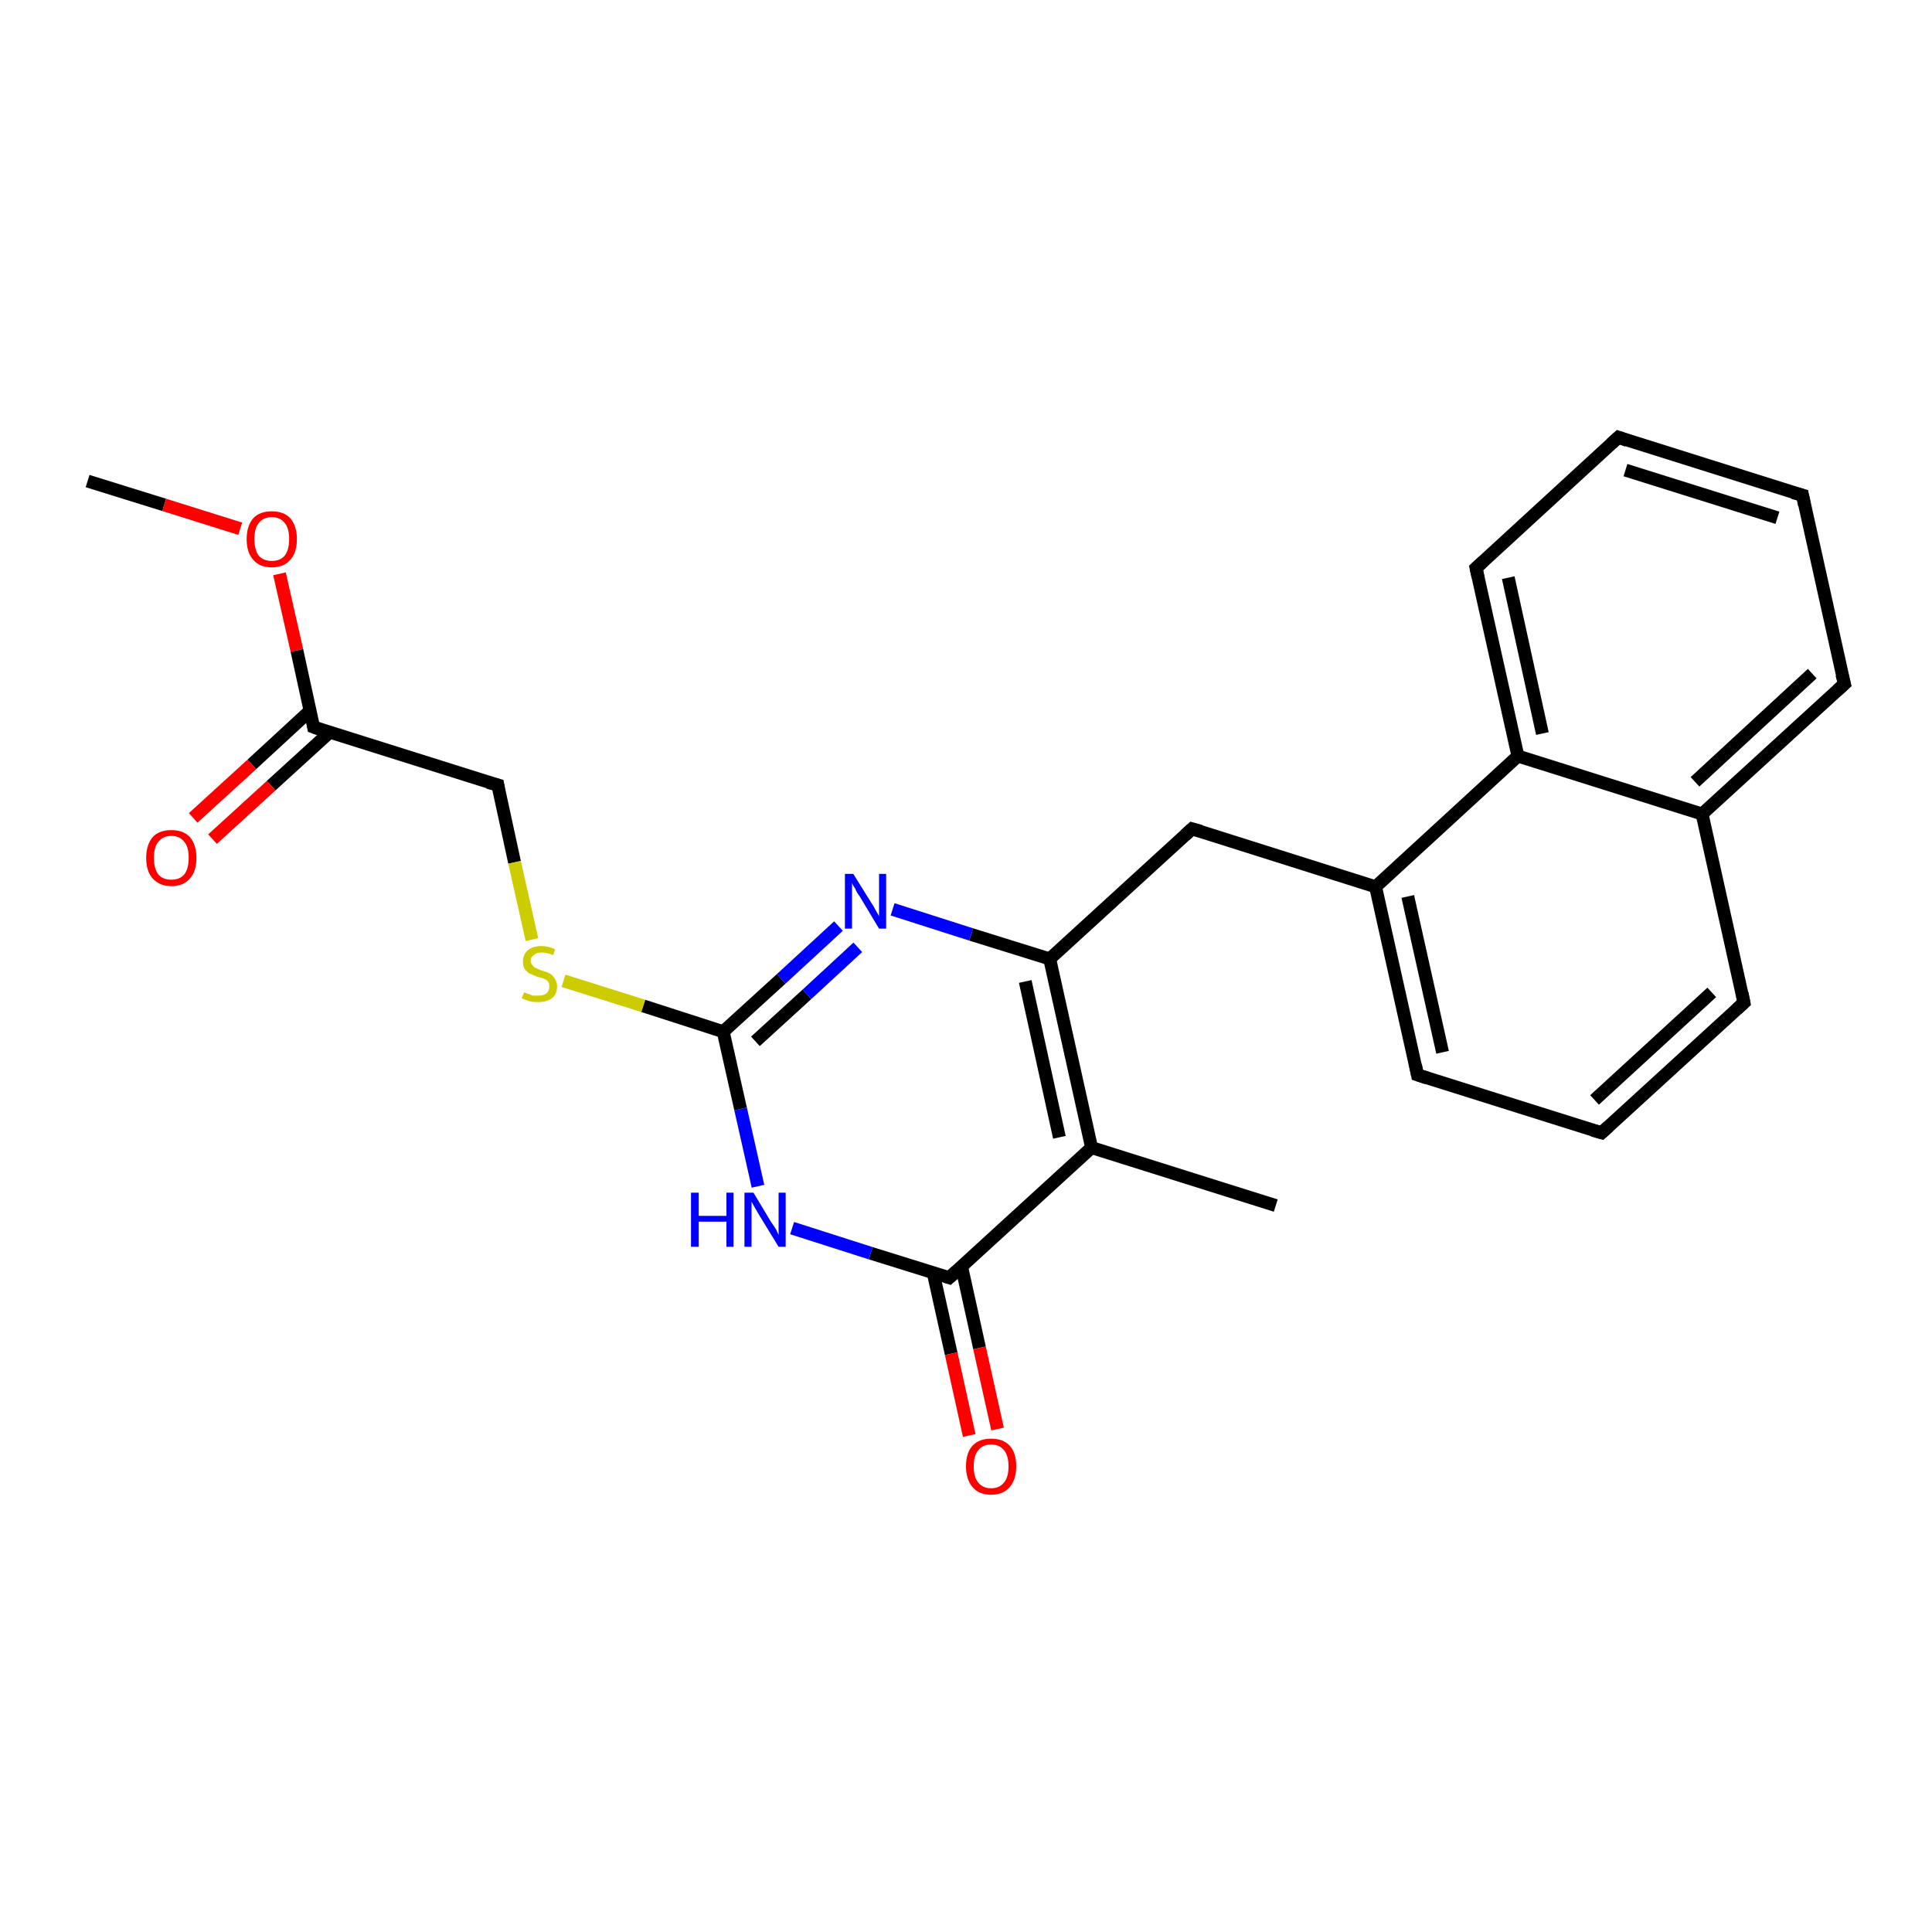 <?xml version='1.0' encoding='iso-8859-1'?>
<svg version='1.1' baseProfile='full'
              xmlns='http://www.w3.org/2000/svg'
                      xmlns:rdkit='http://www.rdkit.org/xml'
                      xmlns:xlink='http://www.w3.org/1999/xlink'
                  xml:space='preserve'
width='300px' height='300px' viewBox='0 0 300 300'>
<!-- END OF HEADER -->
<rect style='opacity:1.0;fill:#FFFFFF;stroke:none' width='300.0' height='300.0' x='0.0' y='0.0'> </rect>
<path class='bond-0 atom-0 atom-1' d='M 13.6,74.7 L 25.5,78.4' style='fill:none;fill-rule:evenodd;stroke:#000000;stroke-width:2.0px;stroke-linecap:butt;stroke-linejoin:miter;stroke-opacity:1' />
<path class='bond-0 atom-0 atom-1' d='M 25.5,78.4 L 37.3,82.1' style='fill:none;fill-rule:evenodd;stroke:#FF0000;stroke-width:2.0px;stroke-linecap:butt;stroke-linejoin:miter;stroke-opacity:1' />
<path class='bond-1 atom-1 atom-2' d='M 43.4,89.1 L 46.1,101.0' style='fill:none;fill-rule:evenodd;stroke:#FF0000;stroke-width:2.0px;stroke-linecap:butt;stroke-linejoin:miter;stroke-opacity:1' />
<path class='bond-1 atom-1 atom-2' d='M 46.1,101.0 L 48.7,112.9' style='fill:none;fill-rule:evenodd;stroke:#000000;stroke-width:2.0px;stroke-linecap:butt;stroke-linejoin:miter;stroke-opacity:1' />
<path class='bond-2 atom-2 atom-3' d='M 48.1,110.4 L 39.1,118.7' style='fill:none;fill-rule:evenodd;stroke:#000000;stroke-width:2.0px;stroke-linecap:butt;stroke-linejoin:miter;stroke-opacity:1' />
<path class='bond-2 atom-2 atom-3' d='M 39.1,118.7 L 30.0,127.0' style='fill:none;fill-rule:evenodd;stroke:#FF0000;stroke-width:2.0px;stroke-linecap:butt;stroke-linejoin:miter;stroke-opacity:1' />
<path class='bond-2 atom-2 atom-3' d='M 51.2,113.7 L 42.1,122.0' style='fill:none;fill-rule:evenodd;stroke:#000000;stroke-width:2.0px;stroke-linecap:butt;stroke-linejoin:miter;stroke-opacity:1' />
<path class='bond-2 atom-2 atom-3' d='M 42.1,122.0 L 33.0,130.3' style='fill:none;fill-rule:evenodd;stroke:#FF0000;stroke-width:2.0px;stroke-linecap:butt;stroke-linejoin:miter;stroke-opacity:1' />
<path class='bond-3 atom-2 atom-4' d='M 48.7,112.9 L 77.3,121.9' style='fill:none;fill-rule:evenodd;stroke:#000000;stroke-width:2.0px;stroke-linecap:butt;stroke-linejoin:miter;stroke-opacity:1' />
<path class='bond-4 atom-4 atom-5' d='M 77.3,121.9 L 79.9,133.9' style='fill:none;fill-rule:evenodd;stroke:#000000;stroke-width:2.0px;stroke-linecap:butt;stroke-linejoin:miter;stroke-opacity:1' />
<path class='bond-4 atom-4 atom-5' d='M 79.9,133.9 L 82.6,145.9' style='fill:none;fill-rule:evenodd;stroke:#CCCC00;stroke-width:2.0px;stroke-linecap:butt;stroke-linejoin:miter;stroke-opacity:1' />
<path class='bond-5 atom-5 atom-6' d='M 87.5,152.3 L 99.9,156.2' style='fill:none;fill-rule:evenodd;stroke:#CCCC00;stroke-width:2.0px;stroke-linecap:butt;stroke-linejoin:miter;stroke-opacity:1' />
<path class='bond-5 atom-5 atom-6' d='M 99.9,156.2 L 112.3,160.2' style='fill:none;fill-rule:evenodd;stroke:#000000;stroke-width:2.0px;stroke-linecap:butt;stroke-linejoin:miter;stroke-opacity:1' />
<path class='bond-6 atom-6 atom-7' d='M 112.3,160.2 L 121.3,152.0' style='fill:none;fill-rule:evenodd;stroke:#000000;stroke-width:2.0px;stroke-linecap:butt;stroke-linejoin:miter;stroke-opacity:1' />
<path class='bond-6 atom-6 atom-7' d='M 121.3,152.0 L 130.2,143.8' style='fill:none;fill-rule:evenodd;stroke:#0000FF;stroke-width:2.0px;stroke-linecap:butt;stroke-linejoin:miter;stroke-opacity:1' />
<path class='bond-6 atom-6 atom-7' d='M 117.3,161.7 L 125.3,154.4' style='fill:none;fill-rule:evenodd;stroke:#000000;stroke-width:2.0px;stroke-linecap:butt;stroke-linejoin:miter;stroke-opacity:1' />
<path class='bond-6 atom-6 atom-7' d='M 125.3,154.4 L 133.2,147.1' style='fill:none;fill-rule:evenodd;stroke:#0000FF;stroke-width:2.0px;stroke-linecap:butt;stroke-linejoin:miter;stroke-opacity:1' />
<path class='bond-7 atom-7 atom-8' d='M 138.6,141.2 L 150.8,145.1' style='fill:none;fill-rule:evenodd;stroke:#0000FF;stroke-width:2.0px;stroke-linecap:butt;stroke-linejoin:miter;stroke-opacity:1' />
<path class='bond-7 atom-7 atom-8' d='M 150.8,145.1 L 163.0,148.9' style='fill:none;fill-rule:evenodd;stroke:#000000;stroke-width:2.0px;stroke-linecap:butt;stroke-linejoin:miter;stroke-opacity:1' />
<path class='bond-8 atom-8 atom-9' d='M 163.0,148.9 L 185.1,128.7' style='fill:none;fill-rule:evenodd;stroke:#000000;stroke-width:2.0px;stroke-linecap:butt;stroke-linejoin:miter;stroke-opacity:1' />
<path class='bond-9 atom-9 atom-10' d='M 185.1,128.7 L 213.6,137.7' style='fill:none;fill-rule:evenodd;stroke:#000000;stroke-width:2.0px;stroke-linecap:butt;stroke-linejoin:miter;stroke-opacity:1' />
<path class='bond-10 atom-10 atom-11' d='M 213.6,137.7 L 220.1,166.9' style='fill:none;fill-rule:evenodd;stroke:#000000;stroke-width:2.0px;stroke-linecap:butt;stroke-linejoin:miter;stroke-opacity:1' />
<path class='bond-10 atom-10 atom-11' d='M 218.6,139.2 L 224.0,163.4' style='fill:none;fill-rule:evenodd;stroke:#000000;stroke-width:2.0px;stroke-linecap:butt;stroke-linejoin:miter;stroke-opacity:1' />
<path class='bond-11 atom-11 atom-12' d='M 220.1,166.9 L 248.7,175.9' style='fill:none;fill-rule:evenodd;stroke:#000000;stroke-width:2.0px;stroke-linecap:butt;stroke-linejoin:miter;stroke-opacity:1' />
<path class='bond-12 atom-12 atom-13' d='M 248.7,175.9 L 270.8,155.7' style='fill:none;fill-rule:evenodd;stroke:#000000;stroke-width:2.0px;stroke-linecap:butt;stroke-linejoin:miter;stroke-opacity:1' />
<path class='bond-12 atom-12 atom-13' d='M 247.6,170.8 L 265.8,154.1' style='fill:none;fill-rule:evenodd;stroke:#000000;stroke-width:2.0px;stroke-linecap:butt;stroke-linejoin:miter;stroke-opacity:1' />
<path class='bond-13 atom-13 atom-14' d='M 270.8,155.7 L 264.3,126.4' style='fill:none;fill-rule:evenodd;stroke:#000000;stroke-width:2.0px;stroke-linecap:butt;stroke-linejoin:miter;stroke-opacity:1' />
<path class='bond-14 atom-14 atom-15' d='M 264.3,126.4 L 286.4,106.2' style='fill:none;fill-rule:evenodd;stroke:#000000;stroke-width:2.0px;stroke-linecap:butt;stroke-linejoin:miter;stroke-opacity:1' />
<path class='bond-14 atom-14 atom-15' d='M 263.2,121.4 L 281.4,104.6' style='fill:none;fill-rule:evenodd;stroke:#000000;stroke-width:2.0px;stroke-linecap:butt;stroke-linejoin:miter;stroke-opacity:1' />
<path class='bond-15 atom-15 atom-16' d='M 286.4,106.2 L 279.9,76.9' style='fill:none;fill-rule:evenodd;stroke:#000000;stroke-width:2.0px;stroke-linecap:butt;stroke-linejoin:miter;stroke-opacity:1' />
<path class='bond-16 atom-16 atom-17' d='M 279.9,76.9 L 251.3,67.9' style='fill:none;fill-rule:evenodd;stroke:#000000;stroke-width:2.0px;stroke-linecap:butt;stroke-linejoin:miter;stroke-opacity:1' />
<path class='bond-16 atom-16 atom-17' d='M 276.0,80.4 L 252.4,73.0' style='fill:none;fill-rule:evenodd;stroke:#000000;stroke-width:2.0px;stroke-linecap:butt;stroke-linejoin:miter;stroke-opacity:1' />
<path class='bond-17 atom-17 atom-18' d='M 251.3,67.9 L 229.2,88.2' style='fill:none;fill-rule:evenodd;stroke:#000000;stroke-width:2.0px;stroke-linecap:butt;stroke-linejoin:miter;stroke-opacity:1' />
<path class='bond-18 atom-18 atom-19' d='M 229.2,88.2 L 235.7,117.4' style='fill:none;fill-rule:evenodd;stroke:#000000;stroke-width:2.0px;stroke-linecap:butt;stroke-linejoin:miter;stroke-opacity:1' />
<path class='bond-18 atom-18 atom-19' d='M 234.2,89.7 L 239.5,113.9' style='fill:none;fill-rule:evenodd;stroke:#000000;stroke-width:2.0px;stroke-linecap:butt;stroke-linejoin:miter;stroke-opacity:1' />
<path class='bond-19 atom-8 atom-20' d='M 163.0,148.9 L 169.5,178.2' style='fill:none;fill-rule:evenodd;stroke:#000000;stroke-width:2.0px;stroke-linecap:butt;stroke-linejoin:miter;stroke-opacity:1' />
<path class='bond-19 atom-8 atom-20' d='M 159.2,152.4 L 164.5,176.6' style='fill:none;fill-rule:evenodd;stroke:#000000;stroke-width:2.0px;stroke-linecap:butt;stroke-linejoin:miter;stroke-opacity:1' />
<path class='bond-20 atom-20 atom-21' d='M 169.5,178.2 L 198.1,187.2' style='fill:none;fill-rule:evenodd;stroke:#000000;stroke-width:2.0px;stroke-linecap:butt;stroke-linejoin:miter;stroke-opacity:1' />
<path class='bond-21 atom-20 atom-22' d='M 169.5,178.2 L 147.4,198.4' style='fill:none;fill-rule:evenodd;stroke:#000000;stroke-width:2.0px;stroke-linecap:butt;stroke-linejoin:miter;stroke-opacity:1' />
<path class='bond-22 atom-22 atom-23' d='M 144.9,197.6 L 147.7,210.2' style='fill:none;fill-rule:evenodd;stroke:#000000;stroke-width:2.0px;stroke-linecap:butt;stroke-linejoin:miter;stroke-opacity:1' />
<path class='bond-22 atom-22 atom-23' d='M 147.7,210.2 L 150.5,222.9' style='fill:none;fill-rule:evenodd;stroke:#FF0000;stroke-width:2.0px;stroke-linecap:butt;stroke-linejoin:miter;stroke-opacity:1' />
<path class='bond-22 atom-22 atom-23' d='M 149.3,196.6 L 152.1,209.3' style='fill:none;fill-rule:evenodd;stroke:#000000;stroke-width:2.0px;stroke-linecap:butt;stroke-linejoin:miter;stroke-opacity:1' />
<path class='bond-22 atom-22 atom-23' d='M 152.1,209.3 L 154.9,221.9' style='fill:none;fill-rule:evenodd;stroke:#FF0000;stroke-width:2.0px;stroke-linecap:butt;stroke-linejoin:miter;stroke-opacity:1' />
<path class='bond-23 atom-22 atom-24' d='M 147.4,198.4 L 135.2,194.6' style='fill:none;fill-rule:evenodd;stroke:#000000;stroke-width:2.0px;stroke-linecap:butt;stroke-linejoin:miter;stroke-opacity:1' />
<path class='bond-23 atom-22 atom-24' d='M 135.2,194.6 L 123.0,190.7' style='fill:none;fill-rule:evenodd;stroke:#0000FF;stroke-width:2.0px;stroke-linecap:butt;stroke-linejoin:miter;stroke-opacity:1' />
<path class='bond-24 atom-24 atom-6' d='M 117.7,184.2 L 115.0,172.2' style='fill:none;fill-rule:evenodd;stroke:#0000FF;stroke-width:2.0px;stroke-linecap:butt;stroke-linejoin:miter;stroke-opacity:1' />
<path class='bond-24 atom-24 atom-6' d='M 115.0,172.2 L 112.3,160.2' style='fill:none;fill-rule:evenodd;stroke:#000000;stroke-width:2.0px;stroke-linecap:butt;stroke-linejoin:miter;stroke-opacity:1' />
<path class='bond-25 atom-19 atom-10' d='M 235.7,117.4 L 213.6,137.7' style='fill:none;fill-rule:evenodd;stroke:#000000;stroke-width:2.0px;stroke-linecap:butt;stroke-linejoin:miter;stroke-opacity:1' />
<path class='bond-26 atom-19 atom-14' d='M 235.7,117.4 L 264.3,126.4' style='fill:none;fill-rule:evenodd;stroke:#000000;stroke-width:2.0px;stroke-linecap:butt;stroke-linejoin:miter;stroke-opacity:1' />
<path d='M 48.6,112.3 L 48.7,112.9 L 50.1,113.4' style='fill:none;stroke:#000000;stroke-width:2.0px;stroke-linecap:butt;stroke-linejoin:miter;stroke-opacity:1;' />
<path d='M 75.8,121.5 L 77.3,121.9 L 77.4,122.5' style='fill:none;stroke:#000000;stroke-width:2.0px;stroke-linecap:butt;stroke-linejoin:miter;stroke-opacity:1;' />
<path d='M 184.0,129.7 L 185.1,128.7 L 186.5,129.1' style='fill:none;stroke:#000000;stroke-width:2.0px;stroke-linecap:butt;stroke-linejoin:miter;stroke-opacity:1;' />
<path d='M 219.8,165.4 L 220.1,166.9 L 221.6,167.4' style='fill:none;stroke:#000000;stroke-width:2.0px;stroke-linecap:butt;stroke-linejoin:miter;stroke-opacity:1;' />
<path d='M 247.3,175.5 L 248.7,175.9 L 249.8,174.9' style='fill:none;stroke:#000000;stroke-width:2.0px;stroke-linecap:butt;stroke-linejoin:miter;stroke-opacity:1;' />
<path d='M 269.7,156.7 L 270.8,155.7 L 270.5,154.2' style='fill:none;stroke:#000000;stroke-width:2.0px;stroke-linecap:butt;stroke-linejoin:miter;stroke-opacity:1;' />
<path d='M 285.3,107.2 L 286.4,106.2 L 286.0,104.7' style='fill:none;stroke:#000000;stroke-width:2.0px;stroke-linecap:butt;stroke-linejoin:miter;stroke-opacity:1;' />
<path d='M 280.2,78.4 L 279.9,76.9 L 278.4,76.5' style='fill:none;stroke:#000000;stroke-width:2.0px;stroke-linecap:butt;stroke-linejoin:miter;stroke-opacity:1;' />
<path d='M 252.7,68.4 L 251.3,67.9 L 250.2,68.9' style='fill:none;stroke:#000000;stroke-width:2.0px;stroke-linecap:butt;stroke-linejoin:miter;stroke-opacity:1;' />
<path d='M 230.3,87.2 L 229.2,88.2 L 229.5,89.6' style='fill:none;stroke:#000000;stroke-width:2.0px;stroke-linecap:butt;stroke-linejoin:miter;stroke-opacity:1;' />
<path d='M 148.5,197.4 L 147.4,198.4 L 146.8,198.2' style='fill:none;stroke:#000000;stroke-width:2.0px;stroke-linecap:butt;stroke-linejoin:miter;stroke-opacity:1;' />
<path class='atom-1' d='M 38.3 83.7
Q 38.3 81.7, 39.3 80.5
Q 40.3 79.4, 42.2 79.4
Q 44.1 79.4, 45.1 80.5
Q 46.1 81.7, 46.1 83.7
Q 46.1 85.8, 45.1 86.9
Q 44.1 88.1, 42.2 88.1
Q 40.3 88.1, 39.3 86.9
Q 38.3 85.8, 38.3 83.7
M 42.2 87.1
Q 43.5 87.1, 44.2 86.3
Q 44.9 85.4, 44.9 83.7
Q 44.9 82.0, 44.2 81.2
Q 43.5 80.3, 42.2 80.3
Q 40.9 80.3, 40.2 81.2
Q 39.5 82.0, 39.5 83.7
Q 39.5 85.4, 40.2 86.3
Q 40.9 87.1, 42.2 87.1
' fill='#FF0000'/>
<path class='atom-3' d='M 22.7 133.2
Q 22.7 131.2, 23.7 130.0
Q 24.7 128.9, 26.6 128.9
Q 28.5 128.9, 29.5 130.0
Q 30.5 131.2, 30.5 133.2
Q 30.5 135.3, 29.5 136.4
Q 28.5 137.6, 26.6 137.6
Q 24.8 137.6, 23.7 136.4
Q 22.7 135.3, 22.7 133.2
M 26.6 136.6
Q 27.9 136.6, 28.6 135.8
Q 29.3 134.9, 29.3 133.2
Q 29.3 131.5, 28.6 130.7
Q 27.9 129.8, 26.6 129.8
Q 25.3 129.8, 24.6 130.7
Q 23.9 131.5, 23.9 133.2
Q 23.9 134.9, 24.6 135.8
Q 25.3 136.6, 26.6 136.6
' fill='#FF0000'/>
<path class='atom-5' d='M 81.4 154.1
Q 81.5 154.1, 81.9 154.3
Q 82.3 154.4, 82.7 154.6
Q 83.1 154.6, 83.6 154.6
Q 84.4 154.6, 84.8 154.3
Q 85.3 153.9, 85.3 153.2
Q 85.3 152.7, 85.1 152.4
Q 84.8 152.1, 84.5 152.0
Q 84.1 151.8, 83.5 151.7
Q 82.8 151.4, 82.3 151.2
Q 81.9 151.0, 81.5 150.5
Q 81.2 150.1, 81.2 149.3
Q 81.2 148.3, 81.9 147.6
Q 82.7 146.9, 84.1 146.9
Q 85.1 146.9, 86.2 147.4
L 85.9 148.3
Q 84.9 147.9, 84.1 147.9
Q 83.3 147.9, 82.9 148.3
Q 82.4 148.6, 82.4 149.2
Q 82.4 149.6, 82.7 149.9
Q 82.9 150.2, 83.2 150.3
Q 83.6 150.5, 84.1 150.7
Q 84.9 150.9, 85.4 151.2
Q 85.8 151.4, 86.1 151.9
Q 86.5 152.4, 86.5 153.2
Q 86.5 154.4, 85.7 155.0
Q 84.9 155.6, 83.6 155.6
Q 82.9 155.6, 82.3 155.5
Q 81.7 155.3, 81.0 155.0
L 81.4 154.1
' fill='#CCCC00'/>
<path class='atom-7' d='M 132.5 135.7
L 135.3 140.2
Q 135.6 140.6, 136.0 141.4
Q 136.5 142.2, 136.5 142.3
L 136.5 135.7
L 137.6 135.7
L 137.6 144.2
L 136.5 144.2
L 133.5 139.2
Q 133.1 138.7, 132.8 138.0
Q 132.4 137.4, 132.3 137.1
L 132.3 144.2
L 131.2 144.2
L 131.2 135.7
L 132.5 135.7
' fill='#0000FF'/>
<path class='atom-23' d='M 150.0 227.7
Q 150.0 225.6, 151.0 224.5
Q 152.0 223.4, 153.9 223.4
Q 155.8 223.4, 156.8 224.5
Q 157.8 225.6, 157.8 227.7
Q 157.8 229.7, 156.8 230.9
Q 155.8 232.1, 153.9 232.1
Q 152.0 232.1, 151.0 230.9
Q 150.0 229.7, 150.0 227.7
M 153.9 231.1
Q 155.2 231.1, 155.9 230.2
Q 156.6 229.4, 156.6 227.7
Q 156.6 226.0, 155.9 225.2
Q 155.2 224.3, 153.9 224.3
Q 152.6 224.3, 151.9 225.2
Q 151.2 226.0, 151.2 227.7
Q 151.2 229.4, 151.9 230.2
Q 152.6 231.1, 153.9 231.1
' fill='#FF0000'/>
<path class='atom-24' d='M 107.3 185.2
L 108.5 185.2
L 108.5 188.8
L 112.8 188.8
L 112.8 185.2
L 113.9 185.2
L 113.9 193.6
L 112.8 193.6
L 112.8 189.7
L 108.5 189.7
L 108.5 193.6
L 107.3 193.6
L 107.3 185.2
' fill='#0000FF'/>
<path class='atom-24' d='M 117.0 185.2
L 119.7 189.7
Q 120.0 190.1, 120.5 190.9
Q 120.9 191.7, 120.9 191.8
L 120.9 185.2
L 122.0 185.2
L 122.0 193.6
L 120.9 193.6
L 117.9 188.7
Q 117.6 188.2, 117.2 187.5
Q 116.8 186.8, 116.7 186.6
L 116.7 193.6
L 115.6 193.6
L 115.6 185.2
L 117.0 185.2
' fill='#0000FF'/>
</svg>

